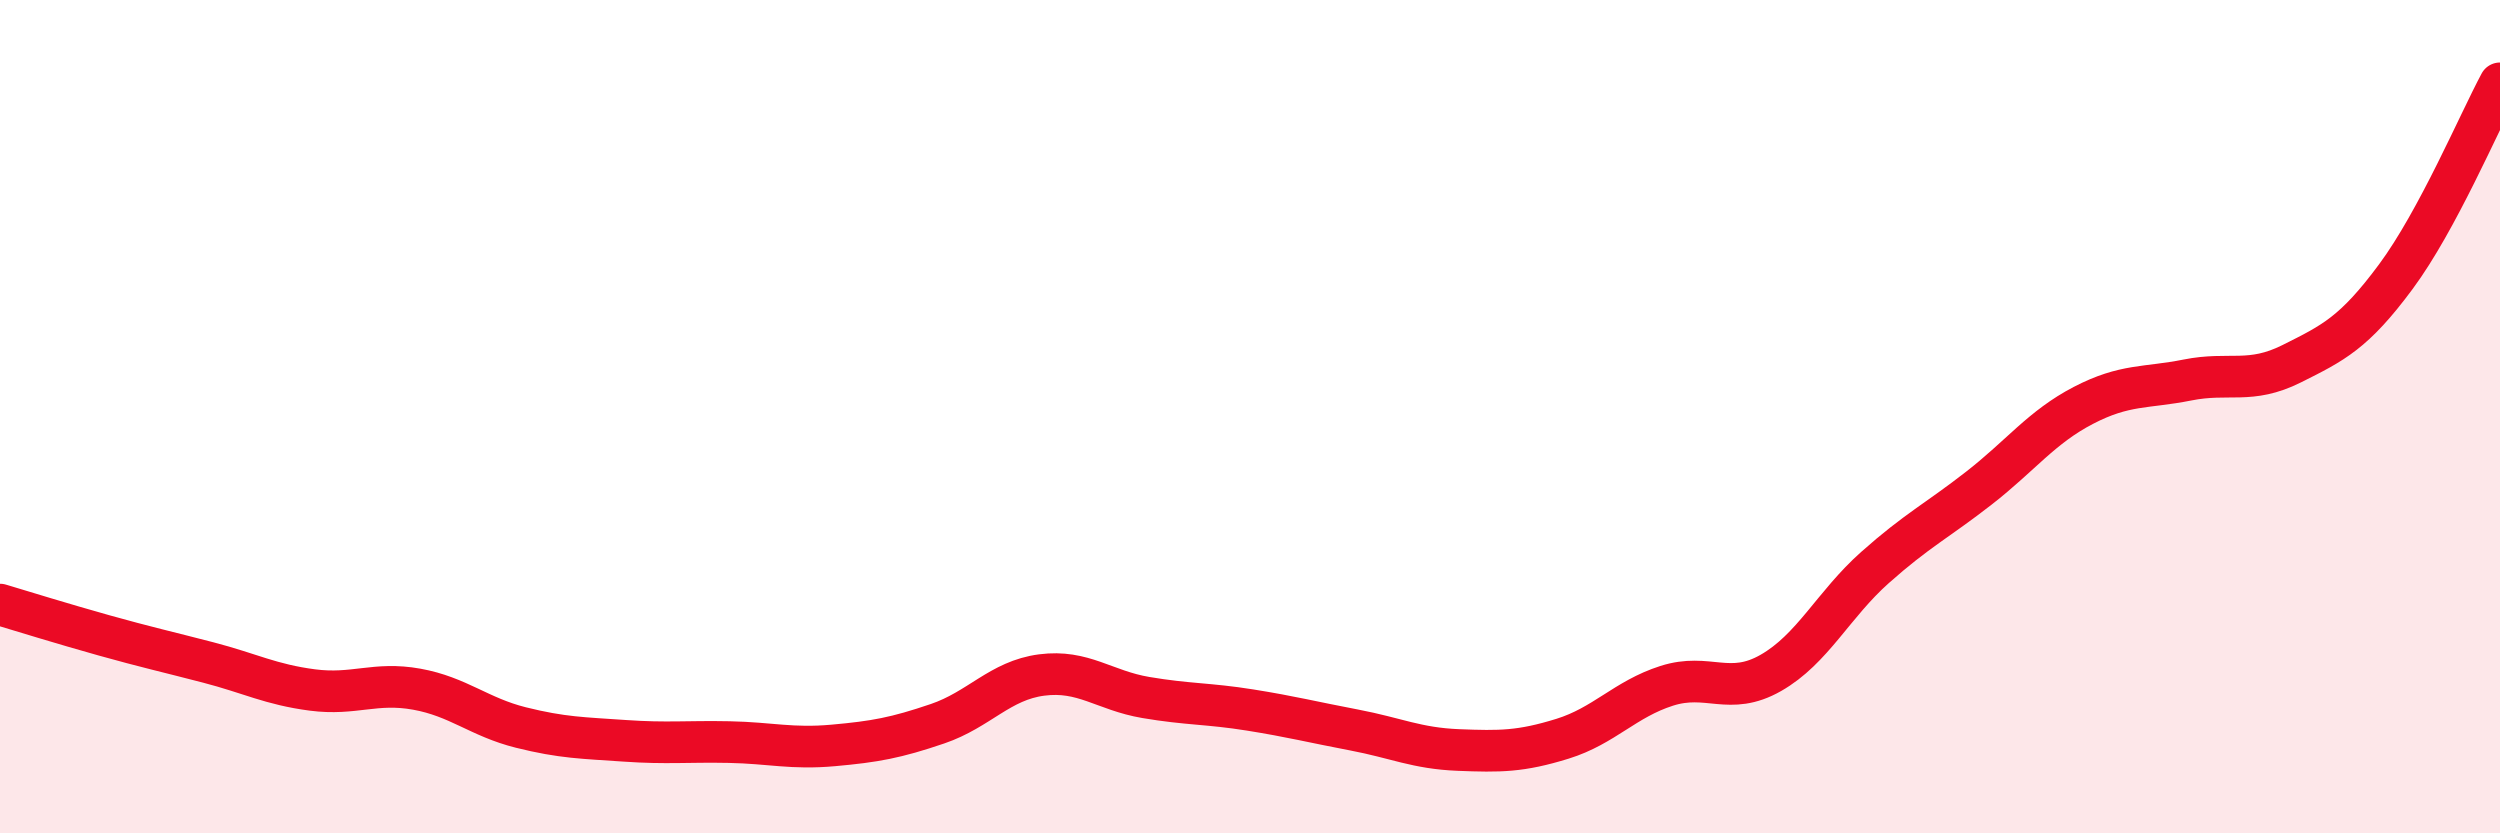 
    <svg width="60" height="20" viewBox="0 0 60 20" xmlns="http://www.w3.org/2000/svg">
      <path
        d="M 0,14.51 C 0.5,14.66 1.5,14.97 2.5,15.25 C 3.5,15.53 4,15.64 5,15.9 C 6,16.16 6.5,16.43 7.5,16.56 C 8.5,16.69 9,16.36 10,16.54 C 11,16.72 11.5,17.21 12.5,17.46 C 13.5,17.71 14,17.71 15,17.78 C 16,17.85 16.5,17.79 17.5,17.81 C 18.5,17.83 19,17.98 20,17.89 C 21,17.8 21.5,17.71 22.5,17.37 C 23.5,17.03 24,16.33 25,16.2 C 26,16.07 26.5,16.57 27.5,16.74 C 28.5,16.91 29,16.88 30,17.04 C 31,17.2 31.5,17.33 32.5,17.52 C 33.5,17.71 34,17.96 35,18 C 36,18.04 36.5,18.04 37.5,17.73 C 38.5,17.42 39,16.78 40,16.46 C 41,16.14 41.5,16.72 42.5,16.15 C 43.5,15.58 44,14.51 45,13.62 C 46,12.73 46.5,12.49 47.5,11.71 C 48.5,10.93 49,10.25 50,9.73 C 51,9.21 51.5,9.32 52.5,9.12 C 53.5,8.92 54,9.23 55,8.73 C 56,8.23 56.5,7.99 57.5,6.64 C 58.5,5.29 59.5,2.93 60,2L60 20L0 20Z"
        fill="#EB0A25"
        opacity="0.1"
        stroke-linecap="round"
        stroke-linejoin="round"
      />
      <path
        d="M 0,14.51 C 0.5,14.66 1.5,14.97 2.5,15.25 C 3.5,15.53 4,15.64 5,15.9 C 6,16.16 6.5,16.43 7.5,16.56 C 8.5,16.69 9,16.36 10,16.54 C 11,16.72 11.5,17.21 12.5,17.46 C 13.5,17.71 14,17.71 15,17.78 C 16,17.85 16.5,17.79 17.5,17.81 C 18.5,17.83 19,17.98 20,17.89 C 21,17.8 21.5,17.71 22.5,17.37 C 23.5,17.03 24,16.33 25,16.2 C 26,16.07 26.5,16.57 27.5,16.74 C 28.5,16.91 29,16.88 30,17.04 C 31,17.2 31.5,17.33 32.5,17.52 C 33.5,17.71 34,17.96 35,18 C 36,18.04 36.5,18.04 37.5,17.73 C 38.5,17.42 39,16.78 40,16.46 C 41,16.14 41.5,16.72 42.5,16.15 C 43.5,15.58 44,14.51 45,13.62 C 46,12.73 46.5,12.49 47.5,11.71 C 48.5,10.93 49,10.25 50,9.73 C 51,9.21 51.5,9.32 52.5,9.12 C 53.5,8.92 54,9.23 55,8.73 C 56,8.23 56.5,7.99 57.5,6.64 C 58.5,5.29 59.5,2.93 60,2"
        stroke="#EB0A25"
        stroke-width="1"
        fill="none"
        stroke-linecap="round"
        stroke-linejoin="round"
      />
    </svg>
  